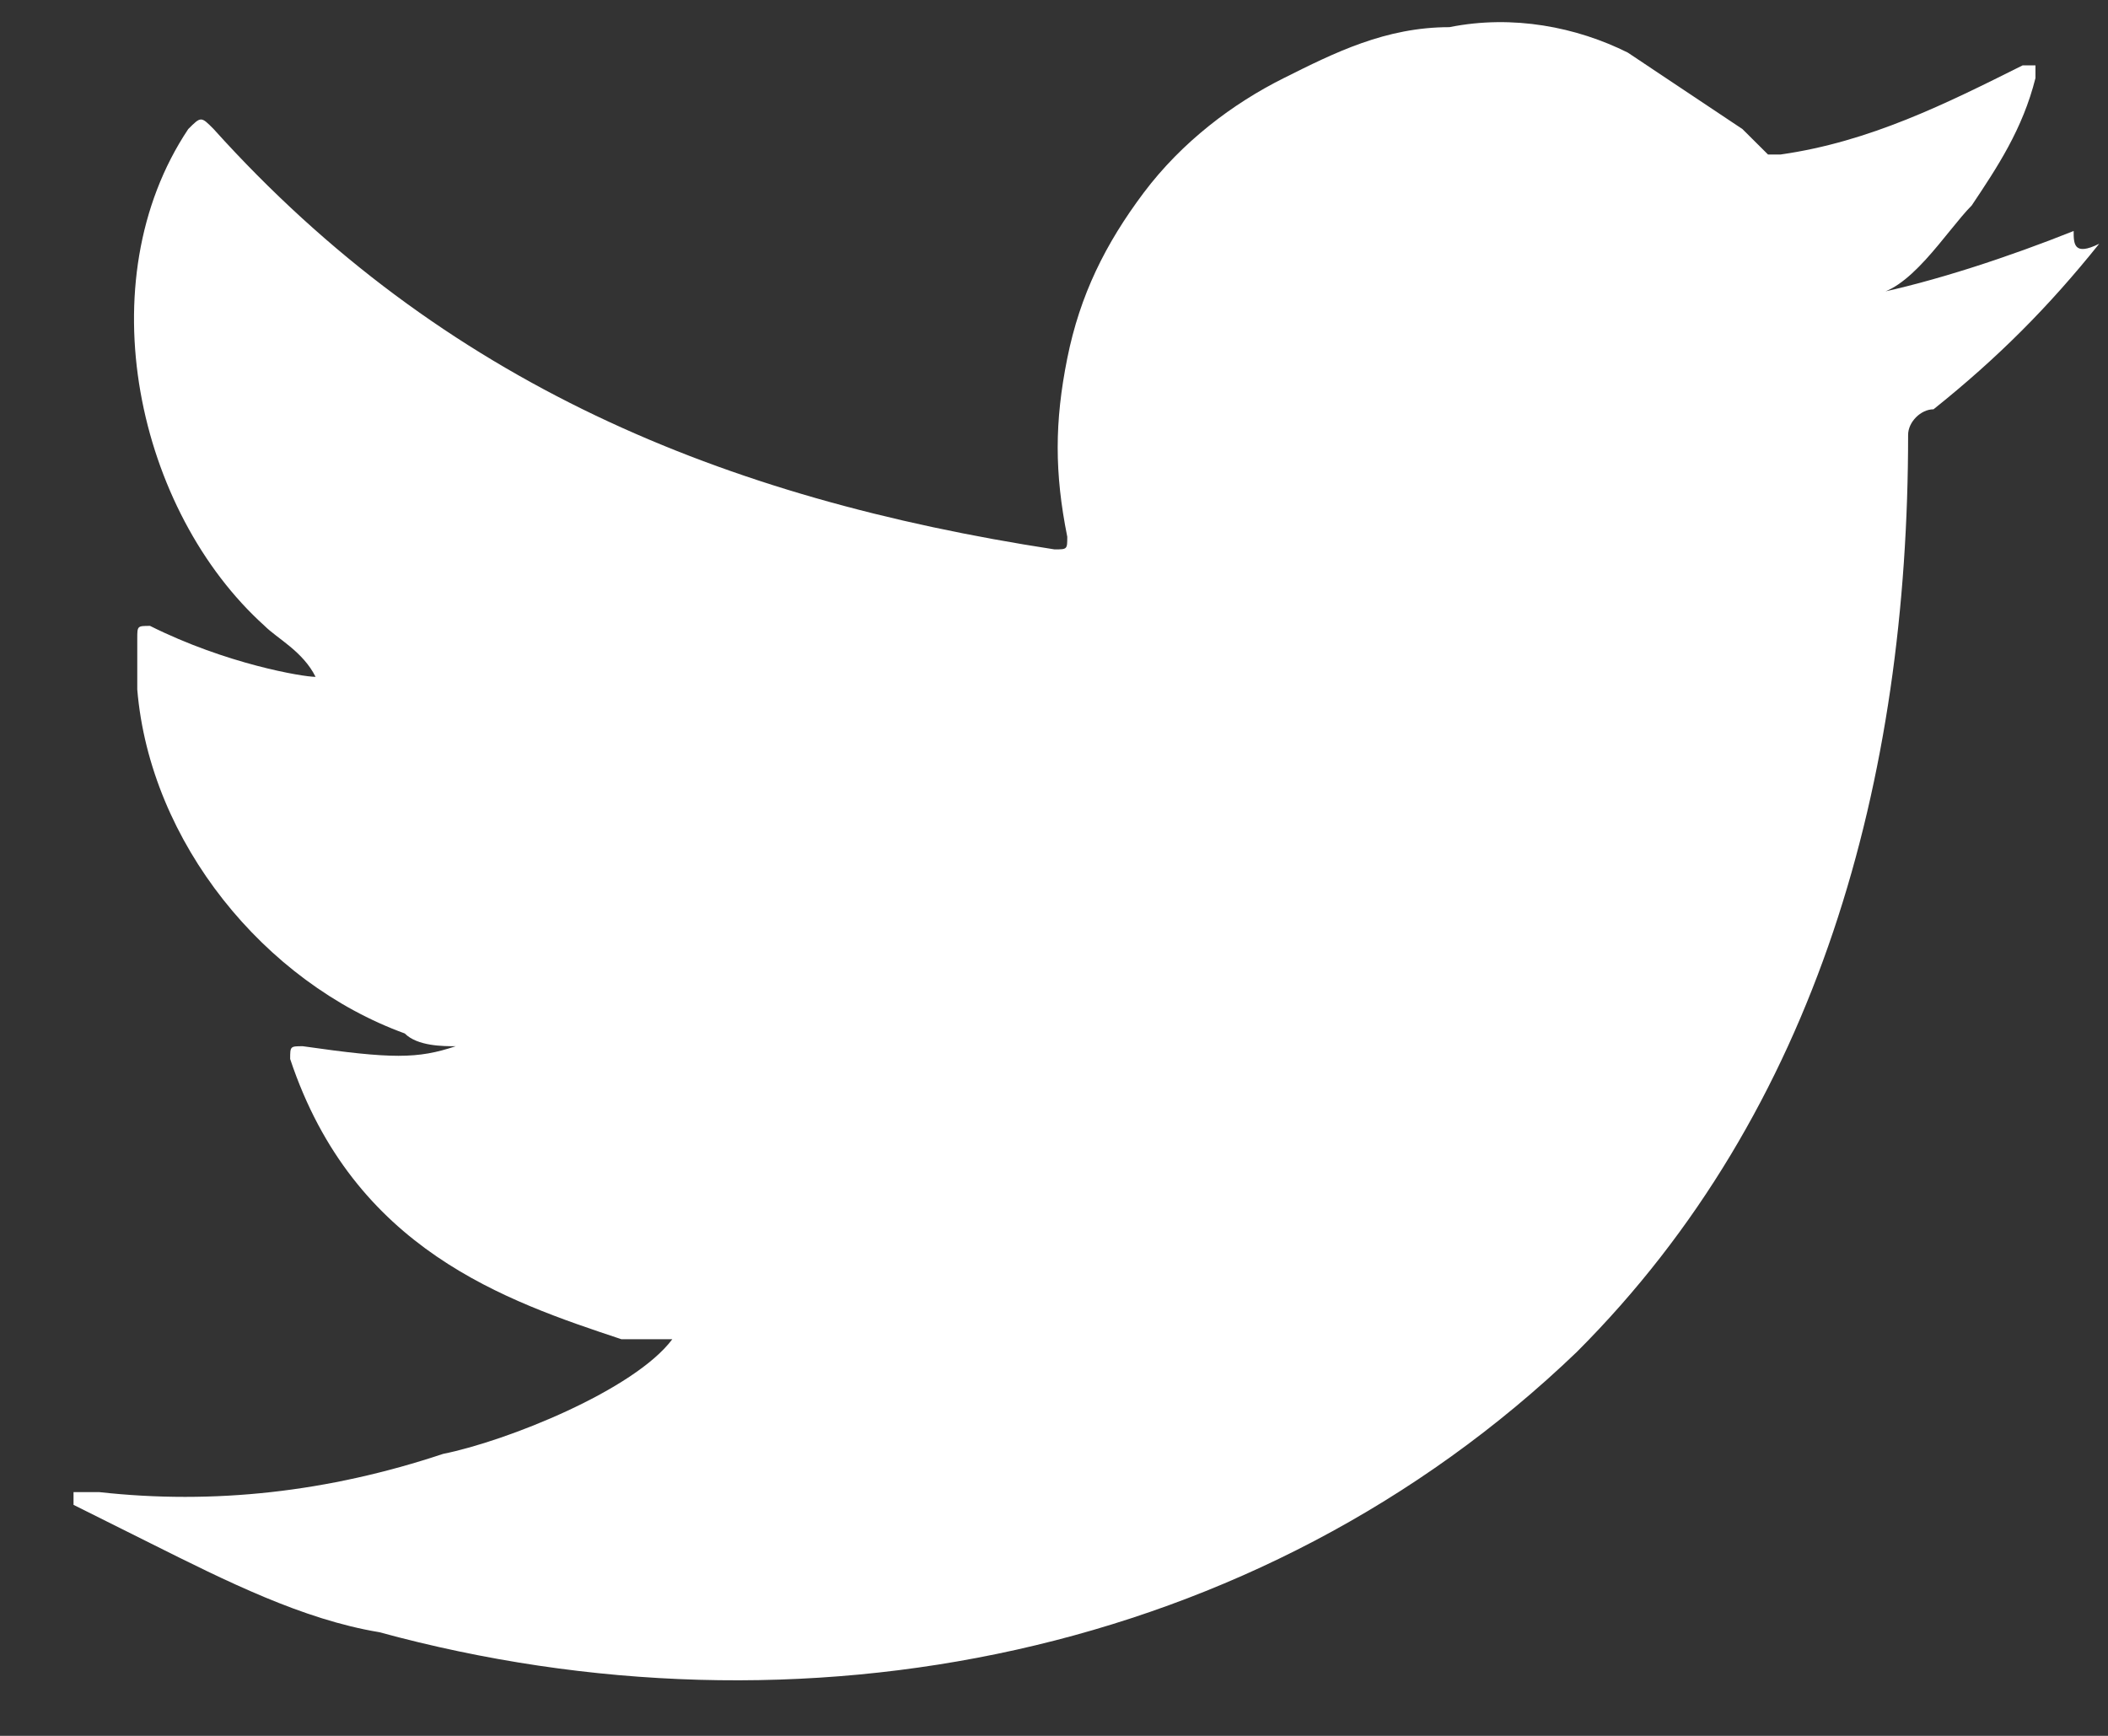 <svg width="17" height="14" viewBox="0 0 17 14" fill="none" xmlns="http://www.w3.org/2000/svg">
<rect x="0" y="0" width="17" height="14" fill="#333333" stroke="none"/>
<path d="M16.723 1.863C16.21 2.068 15.593 2.274 15.079 2.377C15.388 2.377 15.696 1.863 15.901 1.657C16.107 1.349 16.312 1.041 16.415 0.63V0.527H16.312C15.696 0.835 15.079 1.144 14.36 1.246C14.258 1.246 14.258 1.246 14.258 1.246C14.155 1.144 14.155 1.144 14.052 1.041C13.744 0.835 13.436 0.63 13.127 0.424C12.716 0.219 12.203 0.116 11.689 0.219C11.175 0.219 10.764 0.424 10.353 0.63C9.942 0.835 9.532 1.144 9.223 1.555C8.915 1.966 8.71 2.377 8.607 2.89C8.504 3.404 8.504 3.815 8.607 4.329C8.607 4.431 8.607 4.431 8.504 4.431C5.833 4.02 3.573 3.096 1.723 1.041C1.621 0.938 1.621 0.938 1.518 1.041C0.696 2.274 1.107 4.123 2.134 5.048C2.237 5.151 2.442 5.253 2.545 5.459C2.442 5.459 1.826 5.356 1.21 5.048C1.107 5.048 1.107 5.048 1.107 5.151C1.107 5.253 1.107 5.356 1.107 5.561C1.21 6.794 2.134 7.924 3.264 8.335C3.367 8.438 3.573 8.438 3.675 8.438C3.367 8.541 3.162 8.541 2.442 8.438C2.34 8.438 2.34 8.438 2.34 8.541C2.853 10.082 4.086 10.493 5.011 10.801C5.114 10.801 5.216 10.801 5.422 10.801C5.114 11.212 4.086 11.623 3.573 11.726C2.648 12.034 1.723 12.137 0.799 12.034C0.696 12.034 0.593 12.034 0.593 12.034V12.137C0.799 12.24 1.004 12.342 1.21 12.445C1.826 12.753 2.442 13.062 3.059 13.164C6.449 14.089 10.148 13.37 12.716 10.904C14.668 8.952 15.388 6.281 15.388 3.507C15.388 3.404 15.49 3.301 15.593 3.301C16.107 2.89 16.518 2.479 16.929 1.966C16.723 2.068 16.723 1.966 16.723 1.863Z" fill="white"/>
</svg>
